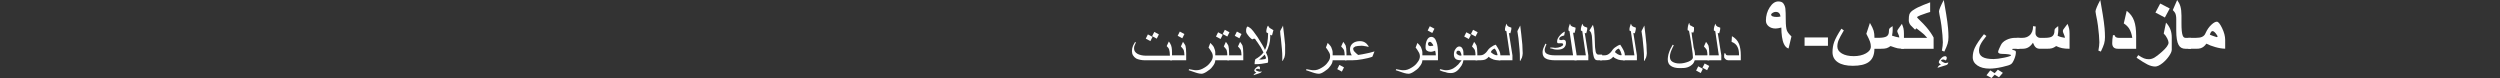 <?xml version="1.0" encoding="utf-8"?>
<!-- Generator: Adobe Illustrator 16.2.0, SVG Export Plug-In . SVG Version: 6.00 Build 0)  -->
<!DOCTYPE svg PUBLIC "-//W3C//DTD SVG 1.1//EN" "http://www.w3.org/Graphics/SVG/1.1/DTD/svg11.dtd">
<svg version="1.1" id="レイヤー_1" xmlns="http://www.w3.org/2000/svg" xmlns:xlink="http://www.w3.org/1999/xlink" x="0px"
	 y="0px" width="705px" height="22px" viewBox="0 0 705 22" enable-background="new 0 0 705 22" xml:space="preserve">
<rect x="0" y="0" width="705" height="22" fill="#333333" stroke="none"/>
<g>
	<path fill="#FFFFFF" d="M330.605,17h-7.7c-1,0-1.899-0.2-2.5-0.5c-0.8-0.5-1.199-1.2-1.199-2.1c0-0.5,0.1-1,0.3-1.5
		c0.1-0.2,0.3-0.5,0.6-1.101l0.2,0.2c-0.1,0.2-0.2,0.5-0.3,0.7c-0.2,0.399-0.2,0.7-0.2,1c0,0.6,0.3,1.1,1,1.5
		c0.6,0.3,1.4,0.5,2.3,0.5h6.8v-0.2c0-0.6-0.1-1.1-0.199-1.5c-0.101-0.4-0.4-0.7-0.7-1l0.6-1.3c0.2,0.3,0.4,0.5,0.4,0.6
		c0.399,0.601,0.5,1.5,0.5,2.601V17H330.605z M325.006,10.4l-0.601,1.2l-1.3-0.7l0.601-1.2L325.006,10.4z M326.806,9.7l-0.6,1.2
		l-1.301-0.7l0.601-1.2L326.806,9.7z"/>
	<path fill="#FFFFFF" d="M334.605,17h-4.6v-1.4h4c0-0.6-0.101-1.1-0.2-1.5c-0.1-0.199-0.4-0.6-0.8-1l0.6-1.3
		c0.4,0.5,0.601,0.9,0.7,1.101c0.1,0.399,0.2,1.1,0.2,2.1v2H334.605z M334.006,9.6l-0.601,1.2l-1.3-0.7l0.601-1.2L334.006,9.6z"/>
	<path fill="#FFFFFF" d="M342.706,17c0,0.6-0.301,1.2-0.801,1.8c-0.399,0.601-1,1-1.6,1.4c-0.6,0.399-1.1,0.6-1.5,0.6
		s-0.8-0.1-1.2-0.2c-0.3-0.1-0.7-0.199-1.2-0.399c-0.399-0.101-0.8-0.3-1.199-0.4l0.1-0.3c0.4,0.1,0.7,0.1,1.1,0.2
		c0.4,0.1,0.7,0.1,1,0.1c0.7,0,1.4-0.2,2.2-0.7c0.7-0.399,1.3-0.899,1.7-1.5c0.5-0.6,0.7-1.199,0.7-1.699c0-0.4-0.101-0.9-0.4-1.301
		c-0.2-0.399-0.5-0.8-0.8-1.199l0.5-1.301c0.4,0.4,0.8,0.801,1,1.2c0.2,0.5,0.4,1,0.4,1.5V17L342.706,17z"/>
	<path fill="#FFFFFF" d="M346.706,17h-4.601v-1.4h4c0-0.6-0.1-1.1-0.2-1.5c-0.1-0.199-0.399-0.6-0.8-1l0.601-1.3
		c0.399,0.5,0.6,0.9,0.699,1.101c0.101,0.399,0.2,1.1,0.2,2.1v2H346.706z M344.806,9.8l-0.6,1.2l-1.301-0.7l0.601-1.2L344.806,9.8z
		 M346.706,9.1l-0.601,1.2l-1.3-0.7l0.6-1.2L346.706,9.1z"/>
	<path fill="#FFFFFF" d="M350.706,17h-4.601v-1.4h4c0-0.6-0.1-1.1-0.2-1.5c-0.1-0.199-0.399-0.6-0.8-1l0.601-1.3
		c0.399,0.5,0.6,0.9,0.699,1.101c0.101,0.399,0.2,1.1,0.2,2.1v2H350.706z M350.105,9.6l-0.6,1.2l-1.3-0.7l0.6-1.2L350.105,9.6z"/>
	<path fill="#FFFFFF" d="M359.105,8.5l-0.399,1.5l-0.5-0.2v0.7c0,0.7-0.101,1.4-0.301,2.1c-0.199,0.7-0.5,1.5-0.899,2.2
		c0.2,0.4,0.3,0.7,0.399,0.9c0.101,0.3,0.2,0.7,0.2,1c0,0.2,0,0.399,0,0.5c0,0.1,0,0.3-0.1,0.5c-0.601,0.1-1.2,0.2-1.8,0.3
		c-0.601,0.1-1.301,0.1-1.9,0.1c0-0.1,0-0.199,0-0.3c0-0.399,0.1-0.8,0.2-1.1c0.899-0.5,1.7-1.101,2.3-1.9c-0.4-0.7-0.6-1.2-0.8-1.5
		s-0.5-0.8-1-1.5c-0.2-0.2-0.3-0.4-0.4-0.6c-0.2-0.2-0.3-0.3-0.399-0.3c-0.101,0-0.2,0-0.301,0.1c-0.1,0-0.199,0.1-0.199,0.1
		c-0.101,0-0.301-0.1-0.601-0.4c-0.2-0.2-0.5-0.5-0.7-0.8c-0.199-0.2-0.3-0.5-0.399-0.6c-0.101-0.2-0.101-0.4-0.101-0.6
		c0-0.3,0-0.6,0.101-0.8c0.1-0.3,0.2-0.4,0.3-0.4c0.2,0,0.5,0.2,1,0.6c0.4,0.4,0.8,0.9,1.2,1.5c0.399,0.5,0.8,1.1,1.2,1.8l0.8,1.3
		c0.2,0.399,0.5,0.8,0.7,1.399c0.399-0.699,0.6-1.5,0.699-2.199c0.101-0.601,0.2-1.5,0.2-2.5l-0.5-0.3c0-0.4,0-0.7,0.101-1
		c0.1-0.3,0.1-0.5,0.3-0.8h0.2c0,0.2,0.1,0.4,0.399,0.6c0.101,0.1,0.3,0.2,0.5,0.3C358.806,8.3,359.006,8.5,359.105,8.5z
		 M355.806,20.1c0,0.101-0.1,0.301-0.3,0.4c-0.101,0.1-0.3,0.1-0.5,0.2l-1.5,0.5c0-0.2,0.3-0.5,0.8-0.7c-0.2-0.1-0.3-0.2-0.4-0.3
		c-0.1-0.101-0.199-0.2-0.199-0.3c0-0.2,0.1-0.4,0.399-0.7s0.601-0.5,0.8-0.5c0.101,0,0.2,0,0.301,0.1c0.1,0.101,0.1,0.2,0.1,0.3
		c0,0.101,0,0.2,0,0.2s-0.1,0.2-0.1,0.3c-0.2-0.199-0.301-0.199-0.5-0.199c-0.101,0-0.2,0-0.4,0.1c-0.1,0-0.2,0.1-0.2,0.2
		c0,0.1,0.101,0.2,0.4,0.3s0.5,0.2,0.6,0.2c0.101,0,0.2,0,0.3,0C355.506,20.2,355.605,20.2,355.806,20.1z M357.006,16.4
		c0-0.101,0-0.2-0.101-0.4c0-0.1-0.1-0.3-0.3-0.6c-0.2,0.199-0.399,0.5-0.7,0.699c-0.3,0.301-0.6,0.5-0.899,0.7
		c0.6,0,1.1,0,1.399-0.1C356.806,16.7,357.006,16.5,357.006,16.4z"/>
	<path fill="#FFFFFF" d="M362.405,15c0,0.4-0.1,0.8-0.199,1.2c-0.101,0.2-0.301,0.6-0.5,1l-0.101-0.101c0-0.199,0-0.3,0-0.5
		c0-0.199,0-0.3,0-0.399c0-0.601,0-1.3-0.1-2.3c-0.101-1-0.2-2-0.3-3.101c-0.101-0.7-0.2-1.3-0.2-2c0.1-0.2,0.2-0.5,0.399-0.8
		c0.2-0.3,0.301-0.5,0.4-0.8c0.1,0.6,0.2,1.5,0.3,2.5c0.101,1,0.2,2,0.3,2.899C362.405,13.6,362.405,14.4,362.405,15z"/>
	<path fill="#FFFFFF" d="M375.806,17c0,0.6-0.3,1.2-0.8,1.8c-0.4,0.601-1,1-1.601,1.4c-0.6,0.399-1.1,0.6-1.5,0.6
		c-0.399,0-0.8-0.1-1.199-0.2c-0.301-0.1-0.7-0.199-1.2-0.399c-0.4-0.101-0.8-0.3-1.2-0.4l0.1-0.3c0.4,0.1,0.7,0.1,1.101,0.2
		c0.399,0.1,0.7,0.1,1,0.1c0.7,0,1.399-0.2,2.2-0.7c0.699-0.399,1.3-0.899,1.699-1.5c0.5-0.6,0.7-1.199,0.7-1.699
		c0-0.4-0.1-0.9-0.399-1.301c-0.2-0.399-0.5-0.8-0.801-1.199l0.5-1.301c0.4,0.4,0.801,0.801,1,1.2c0.2,0.5,0.4,1,0.4,1.5V17
		L375.806,17z"/>
	<path fill="#FFFFFF" d="M379.806,17h-4.6v-1.4h4c0-0.6-0.101-1.1-0.2-1.5c-0.101-0.199-0.4-0.6-0.8-1l0.6-1.3
		c0.4,0.5,0.6,0.9,0.7,1.101c0.1,0.399,0.2,1.1,0.2,2.1v2H379.806z M379.006,19l-0.601,1.2l-1.3-0.7l0.601-1.2L379.006,19z"/>
	<path fill="#FFFFFF" d="M387.605,14.5l-0.6,1.5c-0.8,0.3-1.7,0.5-2.8,0.7c-1.101,0.2-2,0.3-2.9,0.3h-2v-1.4h1.9
		c-0.2-0.3-0.301-0.5-0.4-0.899c-0.1-0.4-0.1-0.601-0.1-0.9c0-0.6,0.3-1.2,0.8-1.6c0.5-0.4,1.2-0.601,2-0.601c0.7,0,1.2,0.2,1.6,0.5
		c0.2,0.101,0.5,0.5,0.9,1l-0.2,0.101c-0.4-0.101-0.7-0.2-1-0.2c-0.3-0.1-0.6-0.1-0.9-0.1c-0.699,0-1.3,0.1-1.699,0.199
		c-0.4,0.2-0.601,0.4-0.601,0.601c0,0.3,0.101,0.6,0.4,0.899c0.3,0.301,0.6,0.601,1,0.9c0.899-0.1,1.6-0.3,2.2-0.4
		C385.806,15,386.605,14.8,387.605,14.5z"/>
	<path fill="#FFFFFF" d="M401.105,17c0,0.6-0.3,1.2-0.8,1.8c-0.4,0.601-1,1-1.6,1.4c-0.601,0.399-1.101,0.6-1.5,0.6
		c-0.4,0-0.801-0.1-1.2-0.2c-0.3-0.1-0.7-0.199-1.2-0.399c-0.4-0.101-0.8-0.3-1.2-0.4l0.101-0.3c0.399,0.1,0.699,0.1,1.1,0.2
		c0.4,0.1,0.7,0.1,1,0.1c0.7,0,1.4-0.2,2.2-0.7c0.7-0.399,1.3-0.899,1.7-1.5c0.5-0.6,0.699-1.199,0.699-1.699
		c0-0.4-0.1-0.9-0.399-1.301c-0.2-0.399-0.5-0.8-0.8-1.199l0.5-1.301c0.399,0.4,0.8,0.801,1,1.2c0.199,0.5,0.399,1,0.399,1.5V17
		L401.105,17z"/>
	<path fill="#FFFFFF" d="M405.605,17h-5v-1.4h4.3c0-0.5-0.1-0.899-0.199-1.3c-0.301,0.101-0.5,0.2-0.601,0.2
		c-0.2,0.1-0.5,0.1-0.7,0.1c-0.399,0-0.699-0.1-1-0.3c-0.3-0.2-0.399-0.5-0.399-1c0-0.7,0.1-1.399,0.399-2
		c0.301-0.6,0.7-0.9,1.2-0.9c0.7,0,1.2,0.5,1.5,1.5c0.3,0.8,0.4,1.8,0.4,3V17H405.605z M404.506,8.1l-0.601,1.2l-1.3-0.7l0.601-1.2
		L404.506,8.1z M404.206,12.8c-0.101-0.2-0.2-0.399-0.4-0.6c-0.2-0.3-0.4-0.4-0.6-0.4c-0.101,0-0.301,0.101-0.4,0.2
		s-0.1,0.3-0.1,0.4c0,0.399,0.199,0.6,0.699,0.6c0.101,0,0.301,0,0.4-0.1C404.006,13,404.105,12.9,404.206,12.8z"/>
	<path fill="#FFFFFF" d="M412.706,16.5c0,0.9-0.301,1.8-1,2.6c-0.7,1-1.601,1.5-2.5,1.5c-0.4,0-0.7,0-1.101-0.1
		c-0.3-0.1-0.6-0.2-1.1-0.3c-0.3-0.101-0.7-0.2-1-0.4l0.1-0.3c0.3,0.1,0.601,0.1,0.9,0.2c0.3,0.1,0.6,0.1,0.899,0.1
		c0.7,0,1.301-0.2,1.9-0.5c0.5-0.3,0.9-0.6,1.4-1.1c0.199-0.3,0.6-0.7,1-1.2c-0.7,0-1.301-0.1-1.601-0.3c-0.399-0.3-0.6-0.7-0.6-1.3
		c0-0.601,0.1-1.101,0.399-1.5c0.301-0.5,0.7-0.801,1.101-0.801c0.5,0,0.8,0.301,1,0.801c0.2,0.399,0.2,1,0.2,1.8V16.5L412.706,16.5
		z M412.206,15.7c-0.101-0.5-0.301-0.9-0.4-1.101c-0.1-0.199-0.3-0.3-0.5-0.3s-0.3,0-0.4,0.101c-0.1,0.1-0.199,0.199-0.199,0.399
		c0,0.3,0.1,0.5,0.399,0.601C411.306,15.6,411.605,15.7,412.206,15.7z"/>
	<path fill="#FFFFFF" d="M416.706,17h-4.601v-1.4h4c0-0.6-0.1-1.1-0.2-1.5c-0.1-0.199-0.399-0.6-0.8-1l0.601-1.3
		c0.399,0.5,0.6,0.9,0.699,1.101c0.101,0.399,0.2,1.1,0.2,2.1v2H416.706z M414.806,9.8l-0.6,1.2l-1.301-0.7l0.601-1.2L414.806,9.8z
		 M416.706,9.1l-0.601,1.2l-1.3-0.7l0.6-1.2L416.706,9.1z"/>
	<path fill="#FFFFFF" d="M423.206,17h-0.801c-0.399,0-0.8-0.1-1.199-0.2c-0.5-0.2-1-0.399-1.4-0.8c-0.3,0.4-0.6,0.6-1,0.8
		c-0.3,0.101-0.8,0.2-1.4,0.2h-1.3v-1.4h1.2c0.5,0,0.9-0.1,1.3-0.399c0.3-0.2,0.601-0.5,0.8-0.8c0.301-0.5,0.7-0.9,1.2-1.2
		c0.4-0.3,0.8-0.5,1.2-0.601c0.4,0.601,0.7,1.101,0.9,1.5c0.3,0.601,0.399,1.101,0.399,1.5V17H423.206z M422.306,15.4
		c-0.1-0.301-0.2-0.601-0.3-0.9c-0.101-0.3-0.3-0.5-0.5-0.8c-0.3,0.1-0.5,0.2-0.7,0.399c-0.1,0.101-0.3,0.301-0.4,0.601
		c0.2,0.2,0.5,0.399,0.801,0.6c0.399,0.2,0.699,0.3,1,0.3L422.306,15.4z"/>
	<path fill="#FFFFFF" d="M426.605,17h-4v-1.4h3.2l-1-6.8l-0.4-0.2c0-0.4,0-0.7,0.101-1c0.1-0.3,0.2-0.6,0.3-0.9l0.1,0.1
		c0,0.3,0.2,0.5,0.5,0.7c0.301,0.1,0.5,0.2,0.801,0.3c0,0.3,0,0.6-0.101,0.9c-0.1,0.3-0.1,0.5-0.2,0.7l-0.399-0.1l1,6.3V17H426.605z
		"/>
	<path fill="#FFFFFF" d="M429.405,15c0,0.4-0.1,0.8-0.199,1.2c-0.101,0.2-0.301,0.6-0.5,1l-0.101-0.101c0-0.199,0-0.3,0-0.5
		c0-0.199,0-0.3,0-0.399c0-0.601,0-1.3-0.1-2.3c-0.101-1-0.2-2-0.3-3.101c-0.101-0.7-0.2-1.3-0.301-2c0.101-0.2,0.2-0.5,0.4-0.8
		c0.1-0.3,0.3-0.5,0.4-0.8c0.1,0.6,0.199,1.5,0.3,2.5c0.1,1.1,0.2,2,0.3,2.899C429.306,13.6,429.405,14.4,429.405,15z"/>
	<path fill="#FFFFFF" d="M444.506,17h-5.9c-1.3,0-2.2-0.2-2.7-0.5c-0.6-0.3-0.899-0.9-0.899-1.7c0-0.5,0.1-1,0.399-1.6
		c0.101-0.2,0.2-0.5,0.4-0.9l0.3,0.2c-0.2,0.4-0.3,0.7-0.399,1c-0.101,0.3-0.101,0.4-0.101,0.6c0,0.601,0.3,1,0.9,1.2
		c0.5,0.2,1.1,0.3,2,0.3h5.1l-1-6.8l-0.3-0.2c0-0.4,0-0.7,0.1-1c0.101-0.3,0.2-0.6,0.301-0.9l0.1,0.1c0,0.3,0.2,0.5,0.6,0.7l0.9,0.3
		c0,0.2,0,0.5-0.1,0.8c-0.101,0.3-0.101,0.5-0.2,0.7l-0.4-0.1l1,6.3V17H444.506z M441.605,12.1c0,0.601-0.2,1-0.6,1.4
		c-0.4,0.3-0.9,0.5-1.7,0.5c-0.3,0-0.7,0-1.1-0.1c-0.2-0.101-0.601-0.2-1.101-0.301l0.101-0.199c0.1,0,0.3,0,0.5,0
		c0.399,0,0.699,0.1,0.8,0.1c0.6,0,1.1-0.1,1.6-0.3c0.4-0.2,0.7-0.4,0.7-0.601c0-0.1,0-0.199-0.1-0.3c-0.101-0.1-0.2-0.1-0.301-0.1
		c-0.1,0-0.199,0-0.3,0h-0.6c-0.101,0-0.2,0-0.3-0.101c-0.101-0.1-0.101-0.199-0.101-0.399c0-0.5,0.2-1,0.7-1.6s1-1,1.5-1.2
		l-0.2,1.1c-0.399,0.1-0.7,0.2-0.899,0.3c-0.301,0.2-0.5,0.4-0.5,0.7c0,0.1,0,0.2,0.1,0.2s0.2,0.1,0.3,0.1c0.101,0,0.2,0,0.3,0
		l0.4-0.1c0.3,0,0.5,0.1,0.6,0.2C441.506,11.5,441.605,11.7,441.605,12.1z"/>
	<path fill="#FFFFFF" d="M448.006,17h-4v-1.4h3.2l-1-6.8l-0.4-0.2c0-0.4,0-0.7,0.1-1c0.101-0.3,0.2-0.6,0.301-0.9l0.1,0.1
		c0,0.3,0.2,0.5,0.5,0.7c0.3,0.1,0.5,0.2,0.8,0.3c0,0.3,0,0.6-0.1,0.9c-0.101,0.3-0.101,0.5-0.2,0.7l-0.4-0.1l1,6.3V17H448.006z"/>
	<path fill="#FFFFFF" d="M451.706,17h-1.101c-0.399,0-0.7-0.1-0.899-0.4c-0.2-0.3-0.301-0.6-0.4-1.199c-0.1-0.5-0.2-1.101-0.2-1.9
		c0-0.6-0.1-1.2-0.1-1.9c0-0.6-0.101-1.1-0.101-1.5c-0.1-0.3-0.1-0.6-0.199-0.8c-0.101-0.3-0.301-0.5-0.5-0.7l1-1.6
		c0.199,0.6,0.399,1.4,0.399,2.3c0.101,0.6,0.101,1.9,0.2,4c0.1,1,0.2,1.601,0.4,1.8c0.199,0.2,0.3,0.301,0.5,0.301h1.1V17H451.706z
		"/>
	<path fill="#FFFFFF" d="M458.306,17h-0.8c-0.4,0-0.8-0.1-1.2-0.2c-0.5-0.2-1-0.399-1.4-0.8c-0.3,0.4-0.6,0.6-1,0.8
		c-0.3,0.101-0.8,0.2-1.399,0.2h-1.3v-1.4h1.199c0.5,0,0.9-0.1,1.301-0.399c0.3-0.2,0.6-0.5,0.8-0.8c0.3-0.5,0.7-0.9,1.2-1.2
		c0.399-0.3,0.8-0.5,1.199-0.601c0.4,0.601,0.7,1.101,0.9,1.5c0.3,0.601,0.4,1.101,0.4,1.5V17H458.306z M457.306,15.4
		c-0.1-0.301-0.2-0.601-0.3-0.9c-0.101-0.3-0.3-0.5-0.5-0.8c-0.3,0.1-0.5,0.2-0.7,0.399c-0.1,0.101-0.3,0.301-0.4,0.601
		c0.2,0.2,0.5,0.399,0.801,0.6c0.399,0.2,0.699,0.3,1,0.3L457.306,15.4z"/>
	<path fill="#FFFFFF" d="M461.706,17h-4v-1.4h3.199l-1-6.8l-0.399-0.2c0-0.4,0-0.7,0.1-1c0.101-0.3,0.2-0.6,0.3-0.9l0.101,0.1
		c0,0.3,0.2,0.5,0.5,0.7c0.3,0.1,0.5,0.2,0.8,0.3c0,0.3,0,0.6-0.1,0.9c-0.101,0.3-0.101,0.5-0.2,0.7l-0.4-0.1l1,6.3V17H461.706z"/>
	<path fill="#FFFFFF" d="M464.405,15c0,0.4-0.1,0.8-0.199,1.2c-0.101,0.2-0.301,0.6-0.5,1l-0.101-0.101c0-0.199,0-0.3,0-0.5
		c0-0.199,0-0.3,0-0.399c0-0.601,0-1.3-0.1-2.3c-0.101-1-0.2-2-0.3-3.101c-0.101-0.7-0.2-1.3-0.301-2c0.101-0.2,0.2-0.5,0.4-0.8
		c0.1-0.3,0.3-0.5,0.4-0.8c0.1,0.6,0.199,1.5,0.3,2.5c0.1,1.1,0.2,2,0.3,2.899C464.306,13.6,464.405,14.4,464.405,15z"/>
	<path fill="#FFFFFF" d="M478.006,16c0,0.9-0.2,1.5-0.601,2c-0.399,0.4-0.899,0.8-1.6,1c-0.6,0.2-1.3,0.2-2.2,0.2
		c-1,0-1.8-0.2-2.399-0.601c-0.601-0.399-0.9-1-0.9-1.899c0-0.5,0.1-0.9,0.2-1.4c0.1-0.399,0.3-0.899,0.5-1.399
		c0.2-0.4,0.399-0.801,0.7-1.301l0.3,0.2c-0.2,0.4-0.4,0.7-0.5,1c-0.2,0.4-0.3,0.7-0.4,1c-0.1,0.4-0.2,0.7-0.2,1.101
		c0,0.699,0.2,1.199,0.7,1.5c0.5,0.3,1.101,0.5,2,0.5c0.9,0,1.7-0.2,2.5-0.5c0.8-0.301,1.3-0.801,1.3-1.2c0-0.5-0.1-1.4-0.3-2.7
		c-0.1-1-0.3-2-0.5-3.2l-0.3-1.6l-0.4-0.2c0-0.7,0.101-1.4,0.4-2h0.1c0,0.2,0.101,0.4,0.101,0.5c0.1,0.1,0.1,0.2,0.3,0.2
		c0.2,0.1,0.3,0.2,0.5,0.3c0.1,0.1,0.3,0.1,0.4,0.2c0,0.4,0,0.6,0,0.8s-0.101,0.4-0.2,0.7l-0.5-0.1c0,0.1,0.1,0.7,0.2,1.6
		c0.199,1.1,0.3,2,0.399,2.7C478.006,14.6,478.006,15.4,478.006,16z"/>
	<path fill="#FFFFFF" d="M482.105,17h-4.6v-1.4h4c0-0.6-0.101-1.1-0.2-1.5c-0.1-0.199-0.4-0.6-0.8-1l0.6-1.3
		c0.4,0.5,0.601,0.9,0.7,1.101c0.1,0.399,0.2,1.1,0.2,2.1v2H482.105z M480.206,19.4l-0.601,1.199l-1.3-0.699l0.6-1.2L480.206,19.4z
		 M482.006,18.6l-0.601,1.2l-1.3-0.7l0.601-1.199L482.006,18.6z"/>
	<path fill="#FFFFFF" d="M485.506,17h-4v-1.4h3.2l-1-6.8l-0.4-0.2c0-0.4,0-0.7,0.1-1c0.101-0.3,0.2-0.6,0.301-0.9l0.1,0.1
		c0,0.3,0.2,0.5,0.5,0.7c0.3,0.1,0.5,0.2,0.8,0.3c0,0.3,0,0.6-0.1,0.9c-0.101,0.3-0.101,0.5-0.2,0.7l-0.4-0.1l1,6.3V17H485.506z"/>
	<path fill="#FFFFFF" d="M491.006,17h-3.601c-0.3,0-0.6-0.1-0.8-0.3s-0.399-0.4-0.399-0.601c0-0.199,0-0.399,0-0.6s0.1-0.3,0.1-0.5
		h0.2c0.1,0.2,0.2,0.4,0.3,0.5s0.3,0.1,0.5,0.1h3.1c0-1-0.1-1.699-0.399-2.3c-0.3-0.7-0.9-1.2-1.7-1.5l0.1-1.6
		c0.9,0.5,1.601,1.2,2,2.2c0.301,0.8,0.5,1.899,0.5,3.199V17H491.006z"/>
</g>
<g>
	<path fill="#FFFFFF" d="M499.874,3.625c-0.274,0.176-0.412,0.339-0.412,0.477c0,0.45,0.535,0.678,1.599,0.678
		c0.347,0,0.693-0.045,1.051-0.137c-0.137-0.861-0.58-1.292-1.337-1.292C500.448,3.351,500.147,3.442,499.874,3.625 M503.104,12.473
		c-0.274-0.548-0.471-1.238-0.588-2.088c-0.118-0.842-0.177-1.715-0.177-2.616c-0.685,0.182-1.227,0.273-1.624,0.273
		c-0.79,0-1.442-0.209-1.957-0.633c-0.516-0.418-0.771-0.952-0.771-1.599c0-1.384,0.359-2.63,1.071-3.739
		c0.71-1.108,1.52-1.664,2.42-1.664c0.692,0,1.176,0.196,1.449,0.589c0.3,0.429,0.489,0.919,0.555,1.467
		c0.064,0.555,0.104,1.618,0.104,3.191c0,1.409,0.11,2.407,0.339,2.988c0.177,0.45,0.601,0.998,1.266,1.631l-0.822,3.407
		C503.854,13.536,503.43,13.139,503.104,12.473"/>
	<rect x="508.889" y="10.558" fill="#FFFFFF" width="6.594" height="2.356"/>
	<path fill="#FFFFFF" d="M518.262,17.55c-0.991-0.666-1.495-1.618-1.495-2.845c0-1.051,0.164-2.011,0.478-2.879
		c0.346-0.958,1.024-2.205,2.029-3.738l0.692,0.483c-0.758,1.279-1.254,2.205-1.488,2.779c-0.229,0.574-0.347,1.168-0.347,1.781
		c0,0.797,0.425,1.442,1.272,1.951c0.849,0.503,1.964,0.75,3.348,0.75c1.356,0,2.505-0.261,3.433-0.782
		c0.934-0.521,1.396-1.162,1.396-1.919c0-0.469-0.085-0.932-0.24-1.396c-0.158-0.457-0.504-1.193-1.031-2.212l1.01-3.066
		c0.529,0.899,0.881,1.645,1.058,2.23c0.143,0.517,0.223,1.175,0.223,1.979h1.036c1.137,0,1.926-0.131,2.369-0.397
		c0.45-0.268,0.673-0.745,0.673-1.443c0-0.3,0.026-0.516,0.084-0.659c0.059-0.137,0.196-0.279,0.406-0.43l0.54-0.372
		c0.014,0.136,0.02,0.332,0.026,0.574c0.007,0.248,0.007,0.404,0.007,0.482c0,0.411-0.059,0.959-0.183,1.638
		c0.352,0.117,0.698,0.215,1.051,0.313c0.352,0.091,0.678,0.163,0.991,0.208c0-0.273-0.098-0.6-0.286-0.991
		c-0.189-0.392-0.281-0.646-0.281-0.77c0-0.085,0.012-0.177,0.039-0.256c0.026-0.084,0.092-0.194,0.188-0.325l1.077-1.515
		c0.21,0.477,0.353,0.907,0.444,1.292c0.084,0.392,0.131,0.875,0.131,1.455v4.255c-0.83,0-1.43-0.033-1.781-0.11
		c-0.359-0.072-1.02-0.281-1.991-0.627c-0.437,0.313-0.828,0.516-1.168,0.613c-0.346,0.098-0.861,0.15-1.547,0.15h-1.841
		c0,1.755-0.554,3.021-1.676,3.791c-0.973,0.672-2.44,1.011-4.404,1.011C520.67,18.554,519.254,18.223,518.262,17.55"/>
	<path fill="#FFFFFF" d="M545.277,13.753h-9.154v-3.081h7.342c-0.295-0.355-0.58-0.666-0.858-0.93
		c-0.226-0.211-0.53-0.467-0.915-0.77c-0.428-0.331-0.853-0.664-1.274-0.997l-0.362,0.407c-0.677-0.663-1.081-1.067-1.208-1.21
		c-0.382-0.431-0.571-0.924-0.571-1.482c0-0.761,0.055-1.297,0.159-1.606c0.151-0.436,0.475-0.824,0.966-1.164
		c0.441-0.302,0.91-0.577,1.412-0.826c0.394-0.196,0.916-0.427,1.568-0.69c0.303-0.12,0.943-0.369,1.921-0.746v2.719
		c-0.037,0-0.356,0.098-0.956,0.293c-0.746,0.239-1.338,0.45-1.777,0.631c-0.639,0.255-0.959,0.445-0.959,0.573
		c0,0.067,0.268,0.361,0.808,0.879c0.733,0.705,1.35,1.352,1.849,1.936c0.827,0.969,1.496,1.933,2.012,2.894V13.753"/>
	<path fill="#FFFFFF" d="M549.468,10.464c0,0.674-0.078,1.288-0.239,1.843c-0.16,0.557-0.47,1.302-0.927,2.239l-0.691-0.272
		c0.182-0.967,0.272-1.753,0.272-2.357c0-0.461-0.037-1.138-0.113-2.03c-0.076-0.891-0.17-1.774-0.283-2.647
		c-0.113-0.872-0.299-1.914-0.556-3.123c-0.091-0.424-0.136-0.715-0.136-0.873c0-0.234,0.119-0.633,0.354-1.195
		s0.566-1.246,0.994-2.047l0.685,4.015c0.252,1.526,0.427,2.848,0.526,3.967C549.431,8.844,549.468,9.671,549.468,10.464
		 M549.446,17.627c-0.067,0.246-0.158,0.426-0.27,0.541c-0.083,0.084-0.211,0.153-0.384,0.207l-2.429,0.748
		c0.15-0.285,0.282-0.48,0.396-0.588c0.111-0.106,0.307-0.212,0.585-0.314c-0.21-0.134-0.361-0.26-0.455-0.374
		c-0.093-0.115-0.141-0.229-0.141-0.342c0-0.097,0.029-0.207,0.09-0.33c0.06-0.123,0.139-0.244,0.235-0.364
		c0.485-0.648,0.969-0.973,1.447-0.973c0.143,0,0.256,0.048,0.341,0.142c0.087,0.092,0.131,0.214,0.131,0.363
		c0,0.121-0.018,0.223-0.052,0.308c-0.032,0.088-0.101,0.216-0.205,0.388c-0.369-0.181-0.621-0.271-0.755-0.271
		c-0.132,0-0.266,0.034-0.399,0.1c-0.089,0.045-0.17,0.104-0.243,0.178c0,0.096,0.179,0.242,0.532,0.443
		c0.354,0.199,0.61,0.299,0.767,0.299C548.733,17.786,549.004,17.733,549.446,17.627z"/>
	<path fill="#FFFFFF" d="M564.808,20.539l-1.099,1.257l-1.212-0.747l-0.873,0.952l-1.438-0.782l1.076-1.371l1.235,0.793l0.894-0.996
		L564.808,20.539 M569.497,13.753h-1.16c-0.337,0-0.579,0.008-0.727,0.022c-0.147,0.016-0.22,0.065-0.22,0.149
		c0.218,0.129,0.425,0.22,0.617,0.269c0.193,0.049,0.32,0.113,0.38,0.192c0.06,0.08,0.091,0.207,0.091,0.381
		c0,0.536-0.153,1.178-0.459,1.922c-0.307,0.745-0.607,1.209-0.9,1.391c-0.281,0.234-1.109,0.505-2.487,0.811
		c-1.378,0.307-2.566,0.459-3.563,0.459c-1.419,0-2.568-0.294-3.443-0.886c-0.876-0.59-1.313-1.362-1.313-2.315
		c0-0.923,0.19-1.805,0.574-2.645c0.467-1.016,1.329-2.299,2.586-3.852l0.69,0.487c-0.783,0.962-1.327,1.744-1.63,2.35
		c-0.304,0.605-0.454,1.2-0.454,1.782c0,0.81,0.334,1.408,1.003,1.8c0.668,0.389,1.7,0.583,3.099,0.583
		c0.725,0,1.729-0.132,3.014-0.396c1.282-0.264,1.926-0.494,1.926-0.691c0-0.09-0.246-0.174-0.737-0.249s-1.03-0.113-1.619-0.113
		c-0.861,0-1.292-0.188-1.292-0.568c0-0.174,0.101-0.484,0.303-0.931c0.145-0.311,0.291-0.621,0.441-0.931
		c0.278-0.629,0.809-1.138,1.593-1.522c0.784-0.386,1.606-0.579,2.462-0.579h1.228V13.753z"/>
	<path fill="#FFFFFF" d="M583.613,13.753c-0.849,0-1.554-0.061-2.112-0.181c-0.563-0.122-1.115-0.313-1.66-0.578
		c-0.438,0.31-0.828,0.514-1.171,0.611c-0.343,0.099-0.857,0.147-1.544,0.147h-1.844c-0.505,0-0.904-0.132-1.198-0.396
		c-0.293-0.264-0.558-0.702-0.791-1.314c-0.416,0.635-0.881,1.088-1.394,1.359c-0.438,0.235-0.963,0.352-1.574,0.352h-1.62v-3.081
		h1.617c0.79,0,1.45-0.221,1.976-0.667c0.687-0.578,1.029-1.459,1.029-2.641l0.747,0.112c-0.015,0.24-0.031,0.516-0.046,0.824
		c-0.015,0.31-0.021,0.651-0.021,1.028c0,0.383,0.132,0.704,0.396,0.958c0.263,0.257,0.564,0.385,0.904,0.385h1.39
		c0.92,0,1.576-0.128,1.967-0.385c0.476-0.308,0.712-0.884,0.712-1.727c0-0.181,0.058-0.343,0.172-0.486
		c0.068-0.082,0.21-0.206,0.423-0.372l0.437-0.338c0.012,0.144,0.02,0.34,0.024,0.586c0.007,0.245,0.01,0.405,0.01,0.482
		c0,0.417-0.06,0.969-0.182,1.66c0.279,0.135,0.592,0.253,0.94,0.352c0.347,0.099,0.713,0.174,1.099,0.228
		c0-0.257-0.095-0.591-0.283-1c-0.188-0.408-0.283-0.686-0.283-0.829c0-0.197,0.025-0.349,0.08-0.454
		c0.016-0.038,0.099-0.156,0.251-0.353l0.972-1.307c0.207,0.475,0.355,0.907,0.444,1.294c0.089,0.389,0.134,0.873,0.134,1.455
		V13.753"/>
	<path fill="#FFFFFF" d="M593.604,10.464c0,0.674-0.078,1.288-0.239,1.843c-0.16,0.557-0.47,1.302-0.927,2.239l-0.691-0.272
		c0.182-0.967,0.272-1.753,0.272-2.357c0-0.461-0.037-1.138-0.113-2.03c-0.076-0.891-0.17-1.774-0.283-2.647
		c-0.113-0.872-0.299-1.914-0.556-3.123c-0.091-0.424-0.136-0.715-0.136-0.873c0-0.234,0.119-0.633,0.354-1.195
		S591.853,0.801,592.28,0l0.685,4.015c0.252,1.526,0.427,2.848,0.526,3.967C593.567,8.844,593.604,9.671,593.604,10.464"/>
	<path fill="#FFFFFF" d="M602.396,13.753h-5.122c-0.499,0-0.879-0.105-1.144-0.317c-0.324-0.259-0.485-0.68-0.485-1.262
		c0-0.332,0.017-0.692,0.051-1.08c0.034-0.386,0.084-0.776,0.153-1.17l0.453-0.022c0.06,0.269,0.192,0.465,0.399,0.586
		c0.204,0.122,0.453,0.185,0.745,0.185h3.862c-0.175-1.104-0.478-1.987-0.911-2.648c-0.356-0.548-0.853-1.02-1.49-1.419l0.826-3.546
		c0.986,0.731,1.685,1.676,2.095,2.83c0.379,1.063,0.567,2.475,0.567,4.232V13.753"/>
	<path fill="#FFFFFF" d="M611.867,2.391l-1.371,2.548l-2.662-1.393l1.349-2.549L611.867,2.391 M612.434,14.025
		c0,0.46-0.265,1.07-0.794,1.829c-0.528,0.759-1.146,1.418-1.856,1.978c-0.786,0.619-1.458,0.929-2.017,0.929
		c-0.666,0-1.379-0.186-2.143-0.56c-0.664-0.32-1.702-0.961-3.114-1.922l0.465-0.737c0.678,0.453,1.225,0.76,1.641,0.919
		c0.414,0.158,0.863,0.237,1.346,0.237c0.521,0,1.042-0.146,1.561-0.44c0.521-0.294,1.23-0.842,2.127-1.64
		c1.252-1.115,1.879-1.977,1.879-2.58c0-0.302-0.121-0.697-0.362-1.188c-0.272-0.558-0.604-1.021-0.997-1.391l0.646-3.071
		c0.517,0.53,0.916,1.138,1.198,1.825c0.28,0.688,0.422,1.468,0.422,2.344V14.025z"/>
	<path fill="#FFFFFF" d="M617.871,13.753h-1.59c-0.885,0-1.525-0.362-1.92-1.087c-0.439-0.798-0.659-2.146-0.659-4.04V5.401
		c0-0.732-0.102-1.301-0.302-1.71c-0.098-0.195-0.322-0.479-0.673-0.848L613.963,0c0.435,0.604,0.738,1.201,0.908,1.79
		c0.202,0.688,0.304,1.563,0.304,2.628V6.65c0,1.578,0.105,2.673,0.317,3.285c0.167,0.491,0.431,0.736,0.793,0.736h1.586V13.753"/>
	<path fill="#FFFFFF" d="M625.349,10.31c0-0.166-0.161-0.453-0.487-0.861c-0.362-0.453-0.676-0.68-0.94-0.68
		c-0.294,0-0.544,0.339-0.747,1.02c0.393,0.151,0.69,0.265,0.895,0.34c0.611,0.227,0.954,0.339,1.031,0.339
		C625.266,10.467,625.349,10.415,625.349,10.31 M627.5,13.729c-0.797,0-1.732-0.152-2.811-0.461
		c-0.947-0.269-1.782-0.587-2.502-0.955c-0.436,0.658-0.974,1.088-1.612,1.292c-0.31,0.099-0.729,0.147-1.265,0.147h-2.232v-3.081
		h2.228c0.675,0,1.211-0.084,1.609-0.249c0.51-0.213,0.862-0.579,1.057-1.103c0.435-0.961,0.987-1.753,1.665-2.373
		c0.6-0.553,1.108-0.83,1.526-0.83c0.39,0,0.868,0.582,1.438,1.745c0.601,1.232,0.899,2.363,0.899,3.398V13.729z"/>
</g>
</svg>
